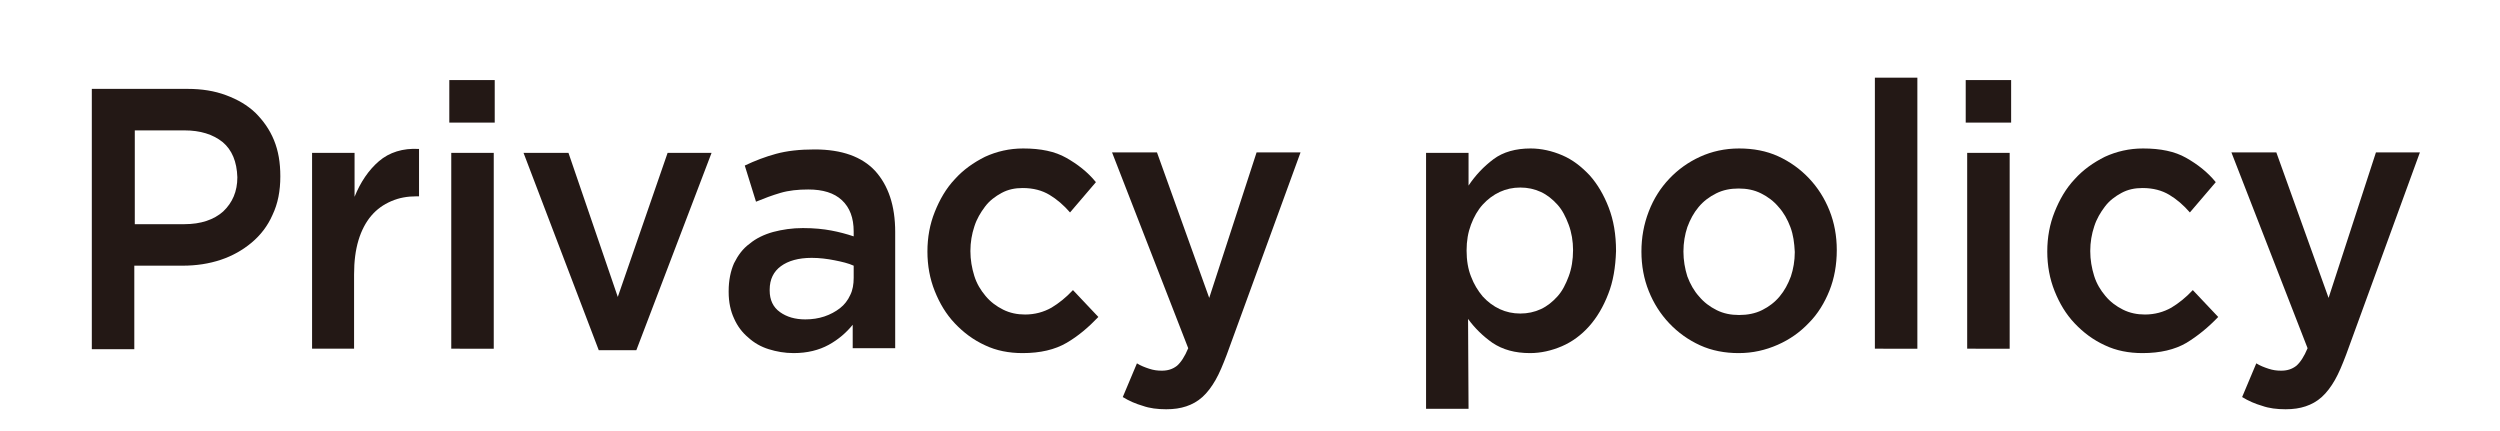 <?xml version="1.0" encoding="utf-8"?>
<!-- Generator: Adobe Illustrator 27.4.1, SVG Export Plug-In . SVG Version: 6.00 Build 0)  -->
<svg version="1.1" id="レイヤー_1" xmlns="http://www.w3.org/2000/svg" xmlns:xlink="http://www.w3.org/1999/xlink" x="0px"
	 y="0px" viewBox="0 0 511.9 88.2" style="enable-background:new 0 0 511.9 88.2;" xml:space="preserve">
<style type="text/css">
	.st0{fill:#231815;}
	.st1{fill:none;}
</style>
<g>
	<g>
		<path class="st0" d="M55.8,44c-1,2.3-2.5,4.2-4.3,5.7c-1.8,1.5-3.9,2.7-6.3,3.5c-2.4,0.8-5,1.2-7.8,1.2h-9.9v17.1h-8.7V18.2h19.6
			c2.9,0,5.5,0.4,7.9,1.3s4.3,2,6,3.6c1.6,1.6,2.9,3.4,3.8,5.6c0.9,2.2,1.3,4.6,1.3,7.4C57.4,39.1,56.9,41.7,55.8,44z M45.6,29.1
			c-2-1.6-4.6-2.4-7.8-2.4H27.6v19.2h10.2c3.3,0,6-0.9,7.9-2.6c1.9-1.8,2.9-4.1,2.9-7C48.5,33.1,47.5,30.7,45.6,29.1z"/>
		<path class="st0" d="M72.6,71.4h-8.7V31.3h8.7v9c1.2-3,2.9-5.5,5-7.3s4.9-2.7,8.2-2.5v9.7h-0.5c-1.9,0-3.6,0.3-5.2,1
			c-1.6,0.7-2.9,1.6-4.1,3c-1.1,1.3-2,3-2.6,5c-0.6,2-0.9,4.3-0.9,7V71.4z"/>
		<path class="st0" d="M92,25.1v-8.7h9.3v8.7H92z M92.4,71.4V31.3h8.7v40.1H92.4z"/>
		<path class="st0" d="M136.7,31.3h9l-15.4,40.4h-7.7l-15.4-40.4h9.2l10.1,29.5L136.7,31.3z"/>
		<path class="st0" d="M174.6,71.4v-4.9c-1.3,1.6-2.9,3-4.9,4.1s-4.4,1.7-7.2,1.7c-1.8,0-3.5-0.3-5.1-0.8c-1.6-0.5-3-1.3-4.2-2.4
			c-1.2-1-2.2-2.3-2.9-3.9c-0.7-1.5-1.1-3.3-1.1-5.4v-0.2c0-2.2,0.4-4.1,1.1-5.7c0.8-1.6,1.8-3,3.2-4c1.3-1.1,3-1.9,4.8-2.4
			c1.9-0.5,3.9-0.8,6.1-0.8c2.3,0,4.2,0.2,5.8,0.5s3.1,0.7,4.6,1.2v-1c0-2.8-0.8-4.9-2.4-6.4c-1.6-1.5-3.9-2.2-6.9-2.2
			c-2.1,0-4,0.2-5.7,0.7c-1.7,0.5-3.3,1.1-5,1.8l-2.3-7.4c2.1-1,4.2-1.8,6.4-2.4c2.2-0.6,4.8-0.9,7.9-0.9c5.6,0,9.7,1.5,12.4,4.4
			c2.7,3,4.1,7.1,4.1,12.5v23.8H174.6z M174.8,54.4c-1.1-0.5-2.4-0.8-3.9-1.1c-1.5-0.3-3.1-0.5-4.7-0.5c-2.7,0-4.8,0.6-6.3,1.7
			c-1.5,1.1-2.3,2.7-2.3,4.8v0.2c0,1.9,0.7,3.4,2.1,4.4c1.4,1,3.1,1.5,5.2,1.5c1.4,0,2.7-0.2,3.9-0.6c1.2-0.4,2.3-1,3.2-1.7
			c0.9-0.7,1.6-1.6,2.1-2.7c0.5-1,0.7-2.2,0.7-3.5V54.4z"/>
		<path class="st0" d="M218.4,70.2c-2.4,1.4-5.4,2.1-9,2.1c-2.8,0-5.4-0.5-7.7-1.6c-2.4-1.1-4.4-2.6-6.2-4.5s-3.1-4.1-4.1-6.6
			c-1-2.5-1.5-5.2-1.5-8.1s0.5-5.6,1.5-8.1c1-2.5,2.3-4.8,4.1-6.7c1.7-1.9,3.8-3.4,6.2-4.6c2.4-1.1,5-1.7,7.8-1.7
			c3.6,0,6.5,0.6,8.8,1.9c2.3,1.3,4.4,2.9,6.1,5l-5.3,6.2c-1.3-1.5-2.7-2.7-4.2-3.6c-1.5-0.9-3.3-1.4-5.5-1.4c-1.6,0-3,0.3-4.3,1
			c-1.3,0.7-2.5,1.6-3.4,2.8c-0.9,1.2-1.7,2.5-2.2,4.1c-0.5,1.5-0.8,3.2-0.8,5c0,1.8,0.3,3.5,0.8,5.1c0.5,1.6,1.3,2.9,2.3,4.1
			c1,1.2,2.2,2.1,3.6,2.8c1.4,0.7,2.9,1,4.5,1c2,0,3.8-0.5,5.4-1.4c1.5-0.9,3-2.1,4.4-3.6l5.2,5.5C222.9,67,220.8,68.8,218.4,70.2z"
			/>
		<path class="st0" d="M251.2,72.6c-0.8,2.1-1.5,3.8-2.3,5.2c-0.8,1.4-1.7,2.6-2.7,3.5c-1,0.9-2.1,1.5-3.3,1.9
			c-1.2,0.4-2.5,0.6-4.1,0.6c-1.8,0-3.4-0.2-4.8-0.7c-1.4-0.4-2.8-1-4.1-1.8l2.9-6.9c0.8,0.5,1.6,0.8,2.5,1.1s1.7,0.4,2.6,0.4
			c1.2,0,2.2-0.3,3.1-1c0.8-0.7,1.6-1.9,2.3-3.6l-15.6-40.1h9.2l10.7,29.8l9.7-29.8h9L251.2,72.6z"/>
		<path class="st0" d="M329.3,60.2c-1,2.6-2.3,4.8-3.9,6.6c-1.6,1.8-3.5,3.2-5.6,4.1c-2.1,0.9-4.3,1.4-6.5,1.4
			c-3.1,0-5.6-0.7-7.7-2.1c-2-1.4-3.7-3.1-5-4.9l0.1,18.4H292V31.3h8.7V38c1.4-2.1,3.1-3.9,5.1-5.4s4.6-2.2,7.6-2.2
			c2.2,0,4.4,0.5,6.5,1.4s3.9,2.3,5.6,4.1c1.6,1.8,2.9,4,3.9,6.6c1,2.6,1.5,5.5,1.5,8.9C330.8,54.7,330.3,57.7,329.3,60.2z
			 M321.2,46c-0.6-1.6-1.3-3-2.3-4.1c-1-1.1-2.1-2-3.4-2.6c-1.3-0.6-2.7-0.9-4.2-0.9c-1.5,0-2.9,0.3-4.2,0.9
			c-1.3,0.6-2.5,1.5-3.5,2.6c-1,1.1-1.8,2.5-2.4,4.1c-0.6,1.6-0.9,3.3-0.9,5.3c0,2,0.3,3.8,0.9,5.3c0.6,1.6,1.4,2.9,2.4,4.1
			c1,1.1,2.2,2,3.5,2.6c1.3,0.6,2.7,0.9,4.2,0.9c1.5,0,2.9-0.3,4.2-0.9c1.3-0.6,2.4-1.5,3.4-2.6c1-1.1,1.7-2.5,2.3-4.1
			c0.6-1.6,0.9-3.4,0.9-5.4C322.1,49.4,321.8,47.6,321.2,46z"/>
		<path class="st0" d="M374.6,59.5c-1,2.5-2.4,4.8-4.2,6.6c-1.8,1.9-3.9,3.4-6.4,4.5c-2.5,1.1-5.1,1.7-8,1.7c-2.8,0-5.5-0.5-7.9-1.6
			c-2.4-1.1-4.5-2.6-6.3-4.5s-3.2-4.1-4.2-6.6c-1-2.5-1.5-5.2-1.5-8.1s0.5-5.6,1.5-8.2c1-2.6,2.4-4.8,4.2-6.7
			c1.8-1.9,3.9-3.4,6.3-4.5c2.4-1.1,5.1-1.7,8-1.7c2.9,0,5.6,0.5,8,1.6c2.4,1.1,4.5,2.6,6.3,4.5c1.8,1.9,3.2,4.1,4.2,6.6
			c1,2.5,1.5,5.2,1.5,8.1C376.1,54.2,375.6,57,374.6,59.5z M366.6,46.5c-0.6-1.6-1.4-3-2.4-4.1c-1-1.2-2.2-2.1-3.6-2.8
			c-1.4-0.7-2.9-1-4.6-1c-1.7,0-3.2,0.3-4.6,1c-1.4,0.7-2.6,1.6-3.6,2.8c-1,1.2-1.7,2.5-2.3,4.1c-0.5,1.5-0.8,3.2-0.8,5
			c0,1.8,0.3,3.5,0.8,5.1c0.6,1.6,1.4,3,2.4,4.1c1,1.2,2.2,2.1,3.6,2.8c1.4,0.7,2.9,1,4.6,1c1.7,0,3.3-0.3,4.7-1
			c1.4-0.7,2.6-1.6,3.6-2.8c1-1.2,1.7-2.5,2.3-4.1c0.5-1.5,0.8-3.2,0.8-5C367.4,49.7,367.2,48.1,366.6,46.5z"/>
		<path class="st0" d="M383.9,71.4V15.9h8.7v55.5H383.9z"/>
		<path class="st0" d="M402.5,25.1v-8.7h9.3v8.7H402.5z M402.8,71.4V31.3h8.7v40.1H402.8z"/>
		<path class="st0" d="M447.7,70.2c-2.4,1.4-5.4,2.1-9,2.1c-2.8,0-5.4-0.5-7.7-1.6c-2.4-1.1-4.4-2.6-6.2-4.5s-3.1-4.1-4.1-6.6
			c-1-2.5-1.5-5.2-1.5-8.1s0.5-5.6,1.5-8.1c1-2.5,2.3-4.8,4.1-6.7c1.7-1.9,3.8-3.4,6.2-4.6c2.4-1.1,5-1.7,7.8-1.7
			c3.6,0,6.5,0.6,8.8,1.9c2.3,1.3,4.4,2.9,6.1,5l-5.3,6.2c-1.3-1.5-2.7-2.7-4.2-3.6c-1.5-0.9-3.3-1.4-5.5-1.4c-1.6,0-3,0.3-4.3,1
			c-1.3,0.7-2.5,1.6-3.4,2.8c-0.9,1.2-1.7,2.5-2.2,4.1c-0.5,1.5-0.8,3.2-0.8,5c0,1.8,0.3,3.5,0.8,5.1c0.5,1.6,1.3,2.9,2.3,4.1
			c1,1.2,2.2,2.1,3.6,2.8c1.4,0.7,2.9,1,4.5,1c2,0,3.8-0.5,5.4-1.4c1.5-0.9,3-2.1,4.4-3.6l5.2,5.5C452.2,67,450,68.8,447.7,70.2z"/>
		<path class="st0" d="M480.4,72.6c-0.8,2.1-1.5,3.8-2.3,5.2c-0.8,1.4-1.7,2.6-2.7,3.5c-1,0.9-2.1,1.5-3.3,1.9
			c-1.2,0.4-2.5,0.6-4.1,0.6c-1.8,0-3.4-0.2-4.8-0.7c-1.4-0.4-2.8-1-4.1-1.8l2.9-6.9c0.8,0.5,1.6,0.8,2.5,1.1s1.7,0.4,2.6,0.4
			c1.2,0,2.2-0.3,3.1-1c0.8-0.7,1.6-1.9,2.3-3.6l-15.6-40.1h9.2l10.7,29.8l9.7-29.8h9L480.4,72.6z"/>
	</g>
</g>
<rect class="st1" width="511.9" height="88.2"/>
</svg>
